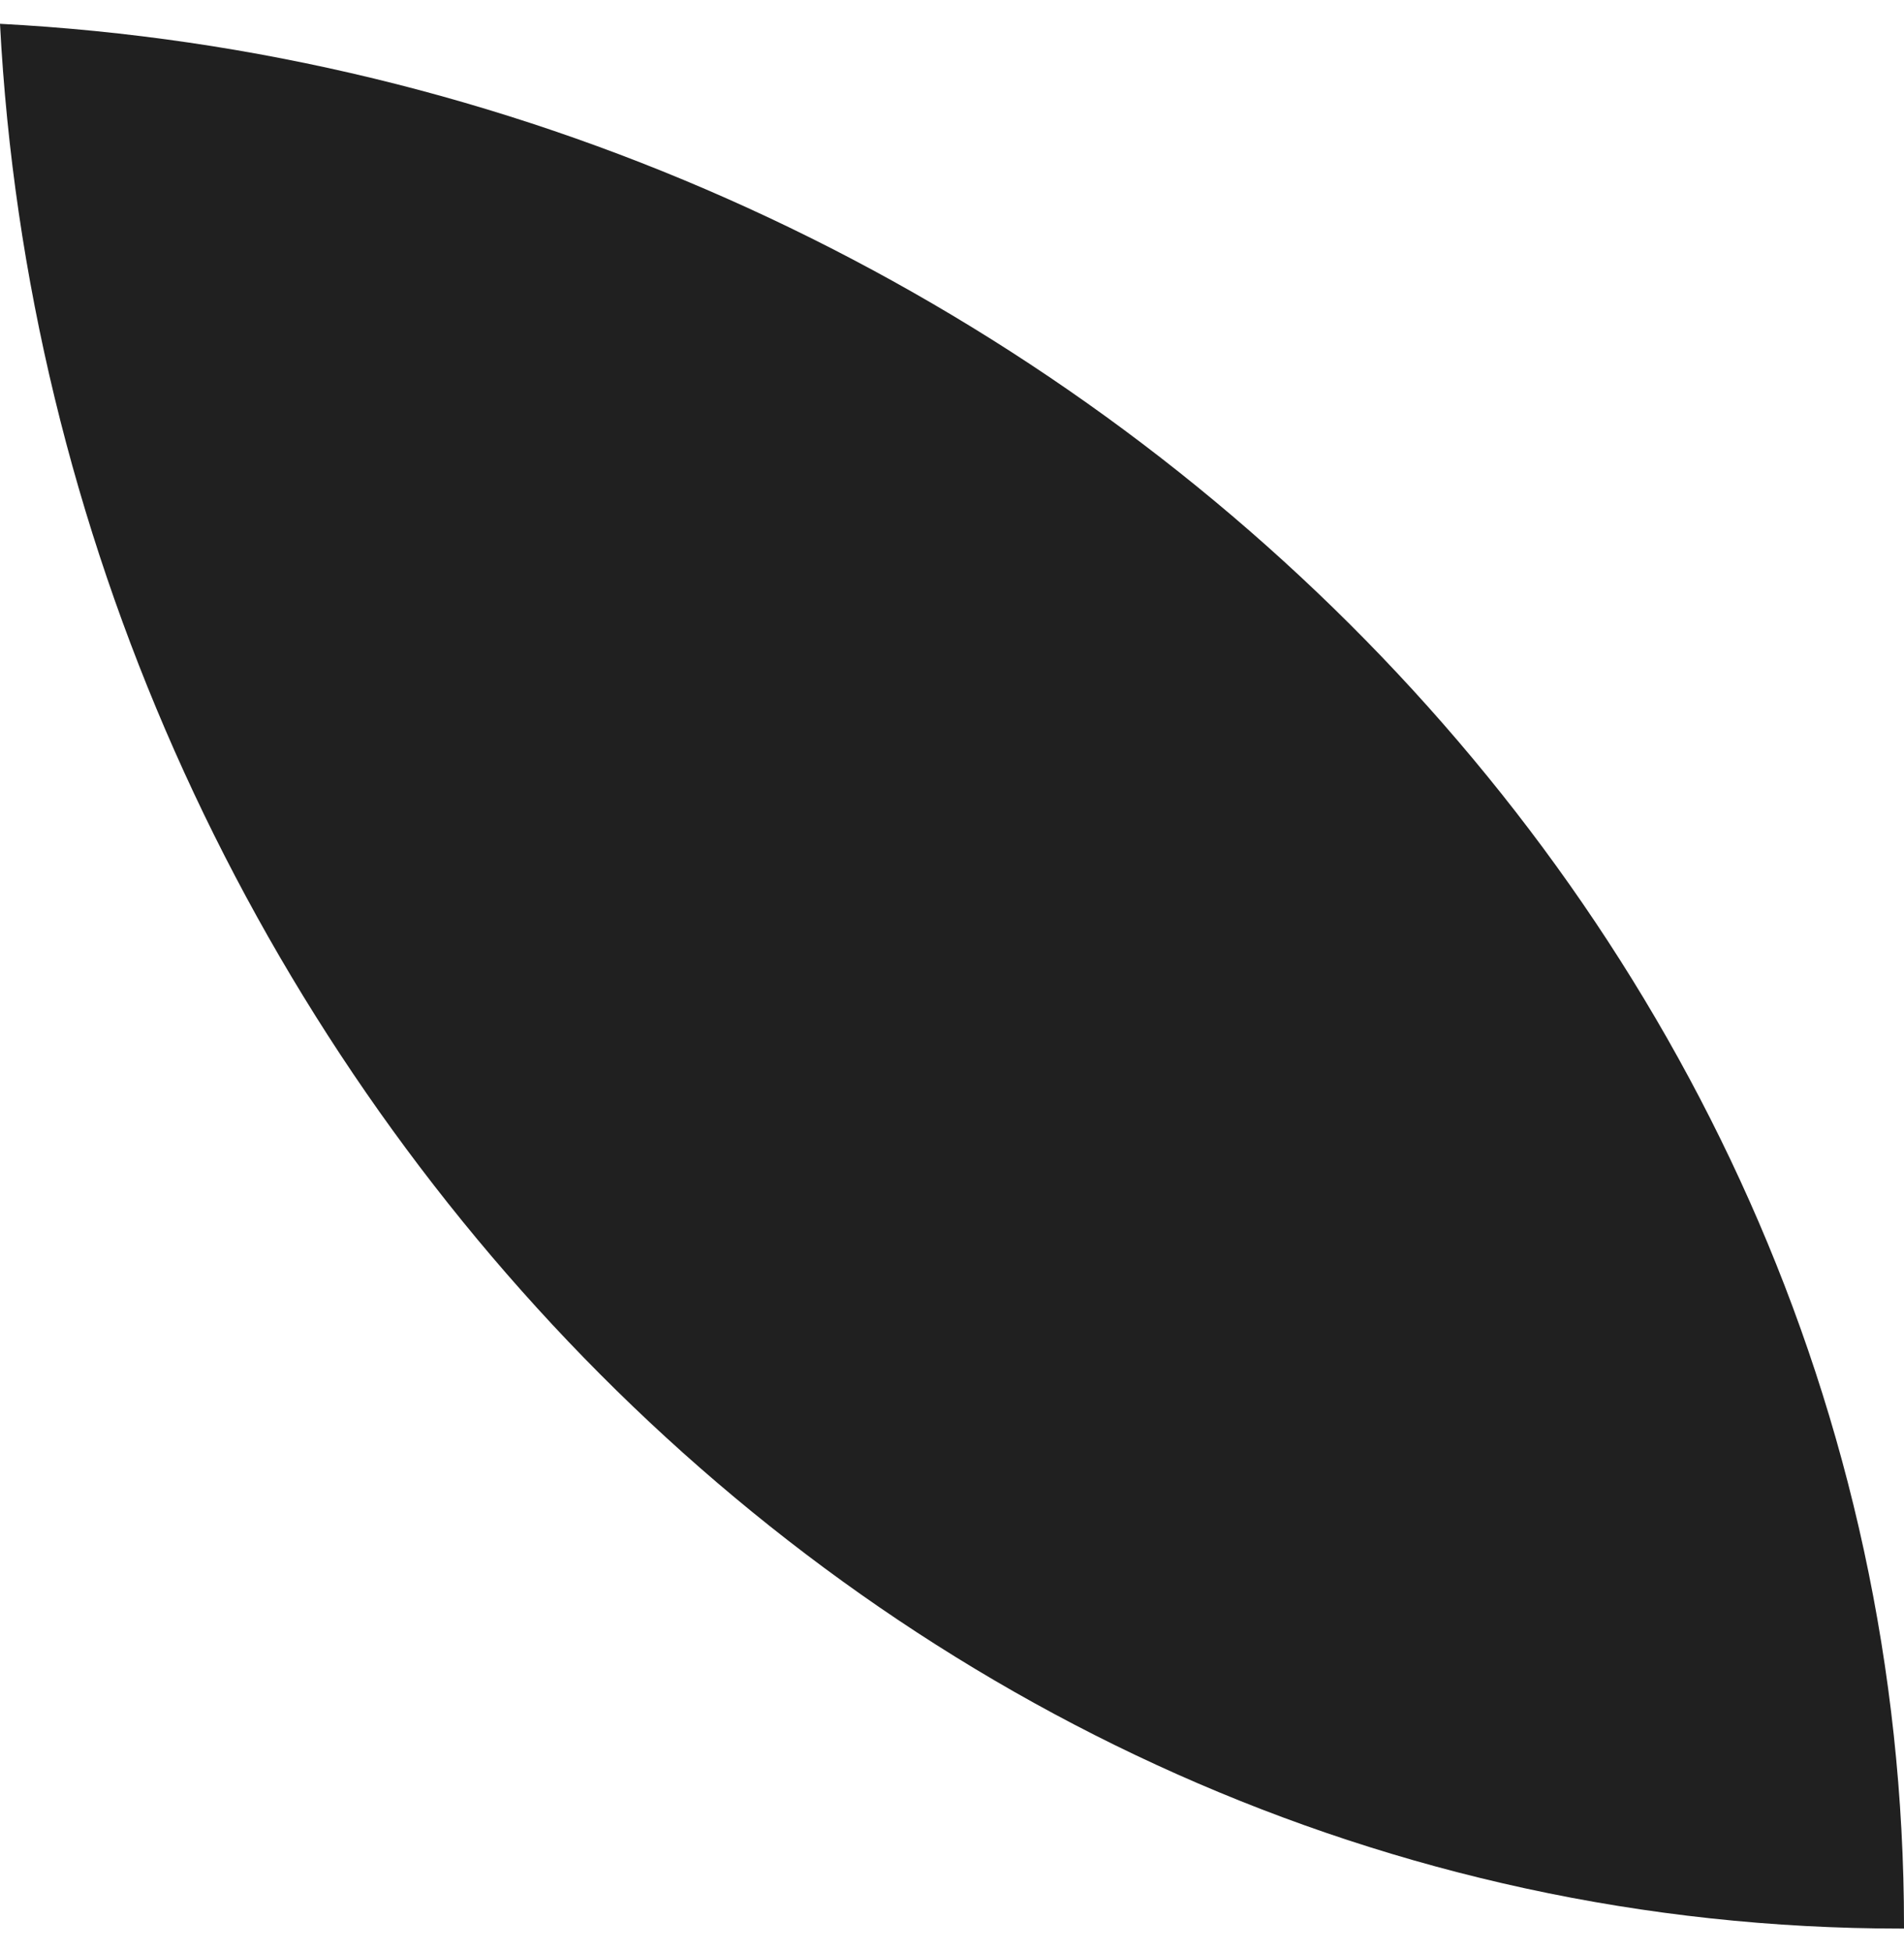 <?xml version="1.0" encoding="UTF-8"?> <svg xmlns="http://www.w3.org/2000/svg" width="40" height="41" viewBox="0 0 40 41" fill="none"> <path d="M39.94 40.5C18.288 40.5 1.117 21.874 2.28882e-05 0.5C21.373 1.617 40 18.79 40 40.445L40 40.5L39.94 40.5Z" fill="#202020"></path> </svg> 